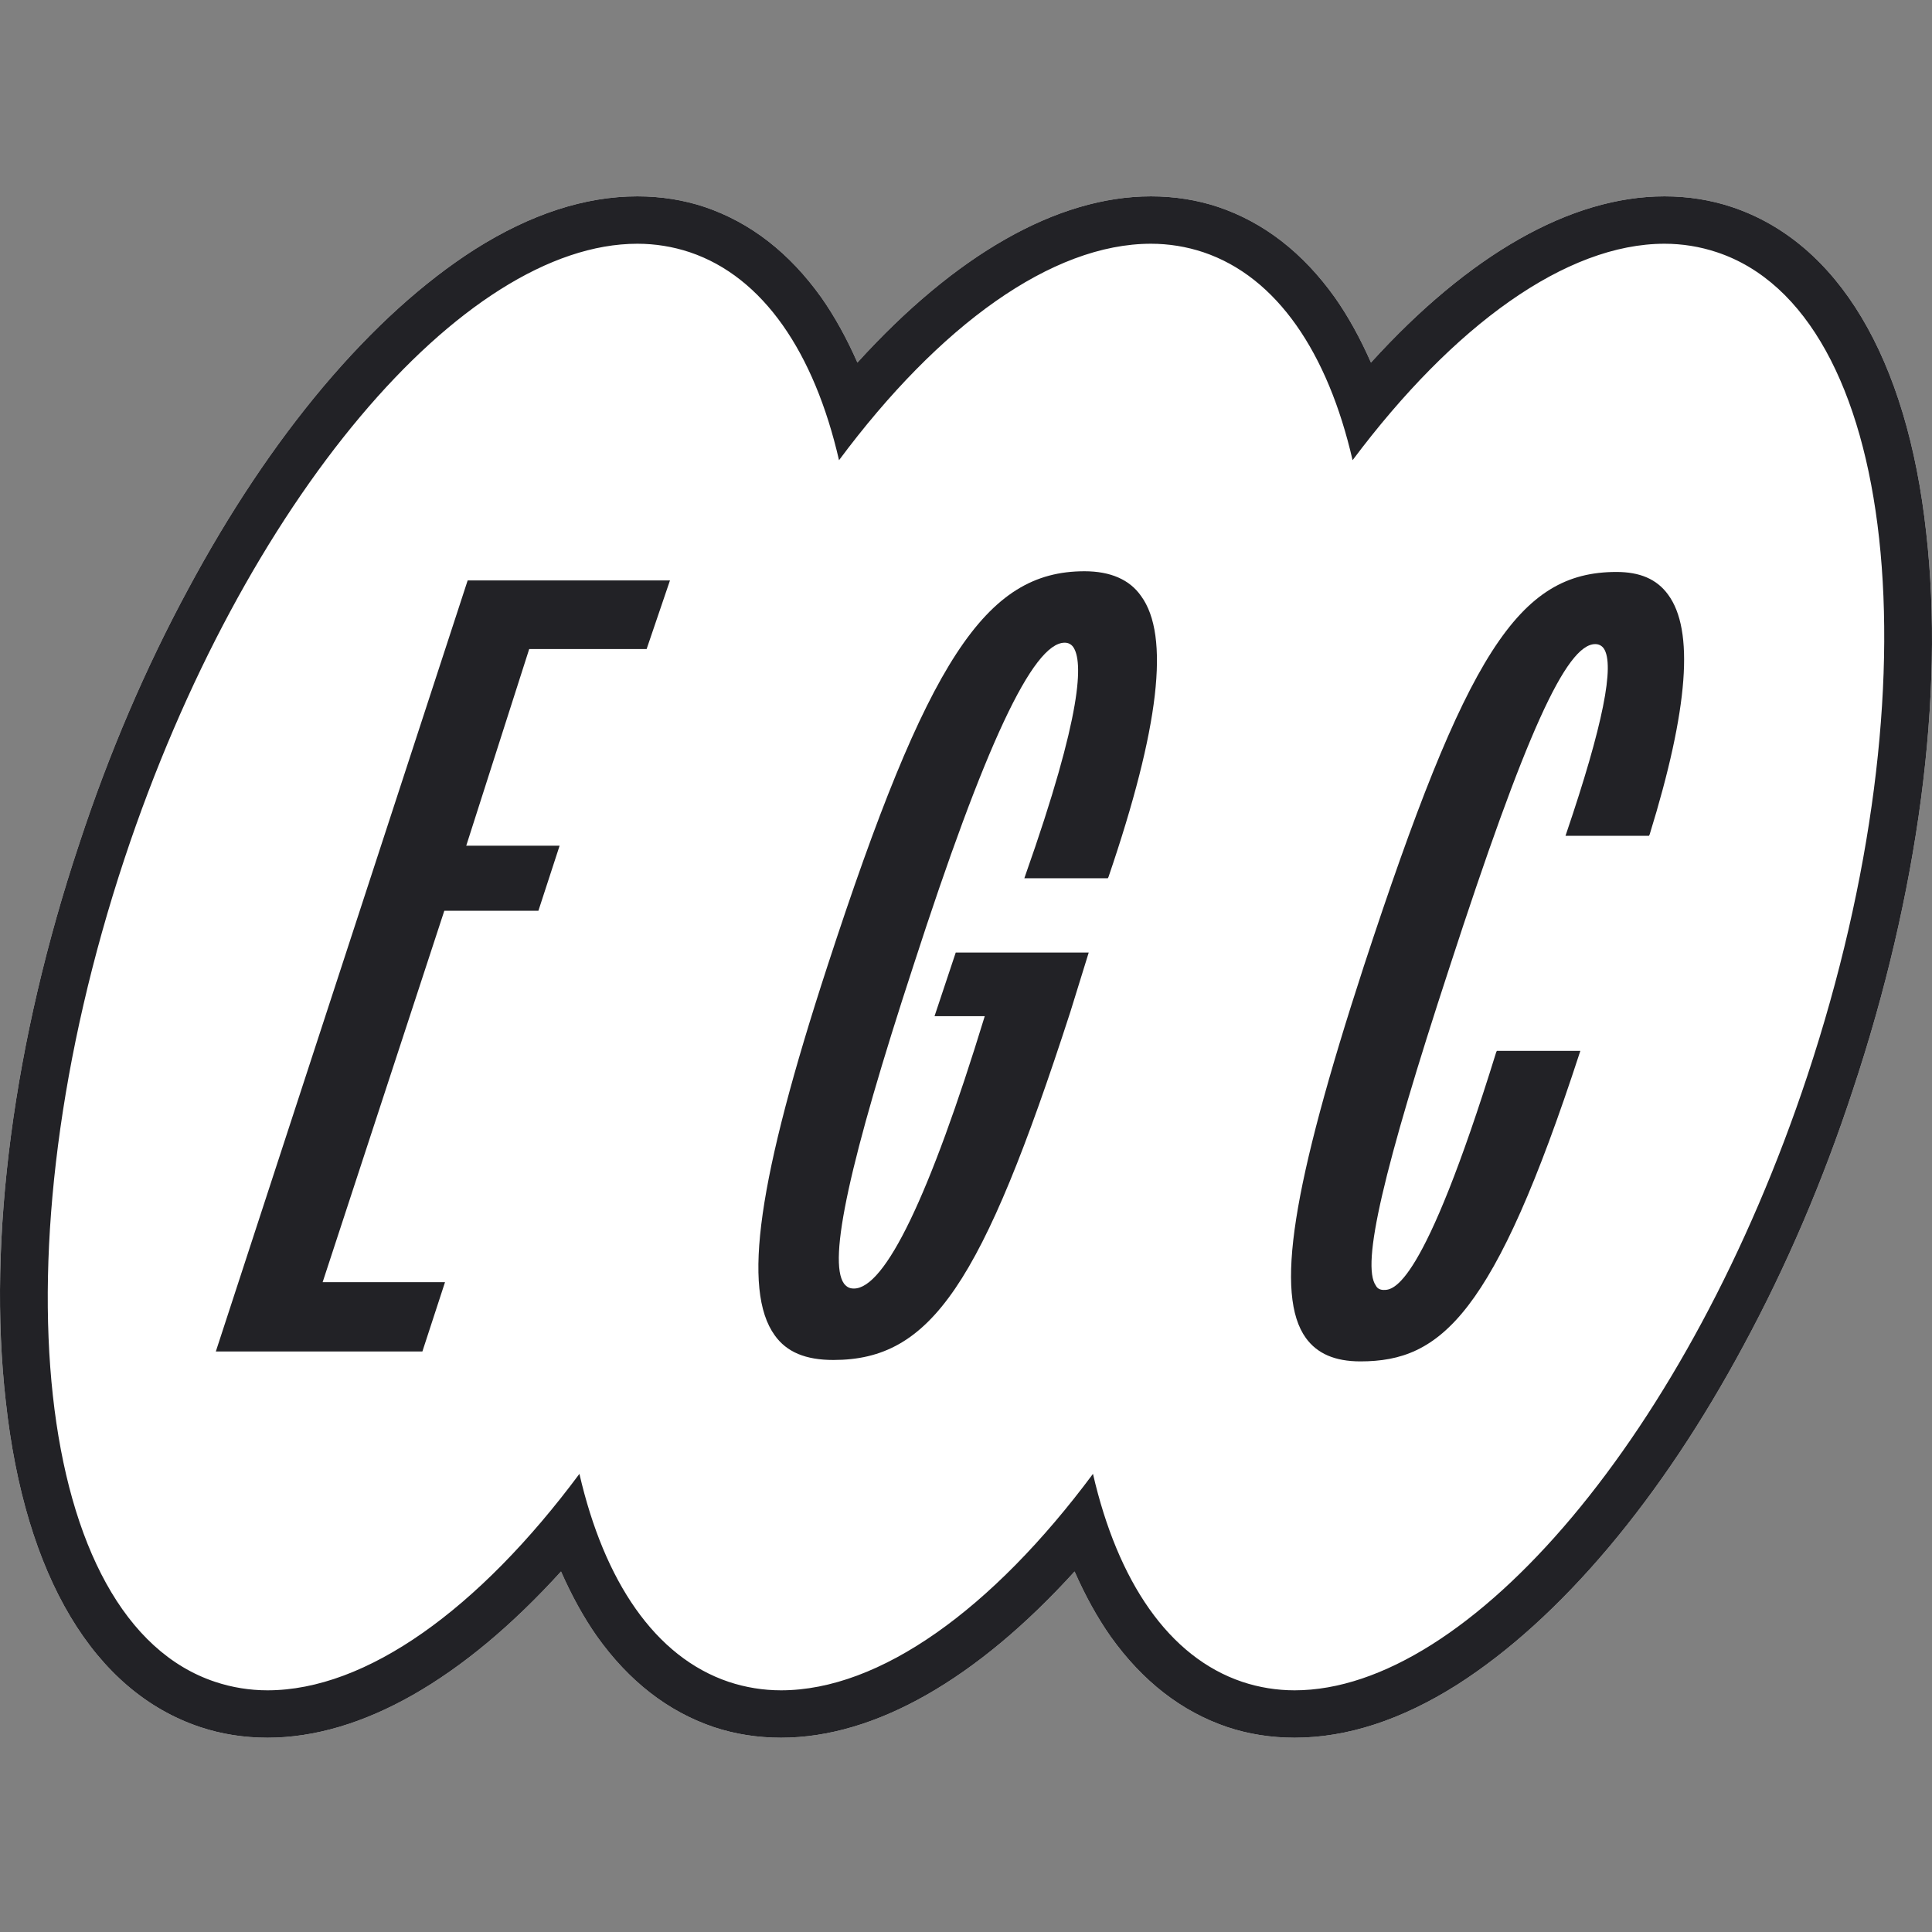 <svg xmlns="http://www.w3.org/2000/svg" version="1.1" xmlns:xlink="http://www.w3.org/1999/xlink" width="256" height="256"><rect width="100%" height="100%" fill="#808080" stroke="none"/><svg width="256" height="256" viewBox="0 0 256 256" fill="none" xmlns="http://www.w3.org/2000/svg">
<path d="M181.661 48.043C194.596 33.796 208.093 26.017 220.559 26.017C223.652 26.017 226.652 26.485 229.464 27.423C243.523 32.109 252.709 47.387 255.24 70.633C257.677 92.097 254.209 118.342 245.492 144.493C241.555 156.49 236.681 167.832 231.057 178.236C225.621 188.359 219.622 197.357 213.155 205.043C206.593 212.822 199.845 218.915 193.096 223.227C185.691 227.913 178.474 230.256 171.538 230.256C168.445 230.256 165.446 229.788 162.634 228.85C156.541 226.788 151.386 222.758 147.168 216.853C145.387 214.322 143.794 211.417 142.388 208.23C129.453 222.477 115.956 230.256 103.489 230.256C100.396 230.256 97.397 229.788 94.585 228.85C88.492 226.788 83.337 222.758 79.119 216.853C77.338 214.322 75.745 211.417 74.339 208.23C61.404 222.477 47.907 230.256 35.441 230.256C32.347 230.256 29.348 229.788 26.536 228.85C12.476 224.164 3.291 208.886 0.76 185.64C-1.677 164.176 1.791 137.931 10.508 111.78C14.445 99.783 19.319 88.441 24.943 78.037C30.379 67.914 36.378 58.916 42.845 51.23C49.407 43.451 56.155 37.358 62.904 33.046C70.309 28.36 77.526 26.017 84.462 26.017C87.555 26.017 90.555 26.485 93.366 27.423C99.459 29.485 104.614 33.515 108.832 39.42C110.613 41.951 112.206 44.856 113.612 48.043C126.547 33.796 140.044 26.017 152.511 26.017C155.604 26.017 158.603 26.485 161.415 27.423C167.508 29.485 172.663 33.515 176.881 39.42C178.662 41.951 180.255 44.856 181.661 48.043Z" fill="white"></path>
<path d="M220.559 32.297C222.903 32.297 225.246 32.672 227.495 33.421C251.491 41.389 256.833 90.222 239.493 142.524C223.746 189.952 194.69 223.976 171.538 223.976C169.195 223.976 166.851 223.602 164.602 222.852C154.854 219.571 148.105 209.542 144.825 195.295C131.515 213.197 116.612 223.976 103.489 223.976C101.146 223.976 98.803 223.602 96.553 222.852C86.805 219.571 80.057 209.542 76.776 195.295C63.466 213.197 48.563 223.976 35.441 223.976C33.097 223.976 30.754 223.602 28.505 222.852C4.509 214.885 -0.833 166.051 16.507 113.749C32.254 66.321 61.31 32.297 84.462 32.297C86.805 32.297 89.148 32.672 91.398 33.421C101.146 36.702 107.895 46.731 111.175 60.978C124.485 43.076 139.388 32.297 152.511 32.297C154.854 32.297 157.197 32.672 159.447 33.421C169.195 36.702 175.943 46.731 179.224 60.978C192.628 43.076 207.531 32.297 220.559 32.297ZM220.559 26.017C208.093 26.017 194.596 33.796 181.661 48.043C180.255 44.856 178.662 41.951 176.881 39.42C172.663 33.515 167.508 29.485 161.415 27.423C158.603 26.485 155.604 26.017 152.511 26.017C140.044 26.017 126.547 33.796 113.612 48.043C112.206 44.856 110.613 41.951 108.832 39.42C104.614 33.515 99.459 29.485 93.366 27.423C90.555 26.485 87.555 26.017 84.462 26.017C77.526 26.017 70.309 28.36 62.904 33.046C56.155 37.358 49.407 43.451 42.845 51.23C36.378 58.916 30.379 67.914 24.943 78.037C19.319 88.441 14.445 99.783 10.508 111.78C1.791 137.931 -1.677 164.176 0.76 185.64C3.291 208.886 12.476 224.164 26.536 228.85C29.348 229.788 32.347 230.256 35.441 230.256C47.907 230.256 61.404 222.477 74.339 208.23C75.745 211.417 77.338 214.322 79.119 216.853C83.337 222.758 88.492 226.788 94.585 228.85C97.397 229.788 100.396 230.256 103.489 230.256C115.956 230.256 129.453 222.477 142.388 208.23C143.794 211.417 145.387 214.322 147.168 216.853C151.386 222.758 156.541 226.788 162.634 228.85C165.446 229.788 168.445 230.256 171.538 230.256C178.474 230.256 185.691 227.913 193.096 223.227C199.845 218.915 206.593 212.822 213.155 205.043C219.622 197.357 225.621 188.359 231.057 178.236C236.681 167.832 241.555 156.49 245.492 144.493C254.209 118.342 257.677 92.097 255.24 70.633C252.709 47.387 243.523 32.109 229.464 27.423C226.652 26.485 223.652 26.017 220.559 26.017Z" fill="#222226"></path>
<path d="M28.598 179.079H55.968L58.967 169.893H42.752L58.873 120.684H71.34L74.151 112.061H61.779L70.121 86.004H85.68L88.774 76.912H61.967L28.598 179.079Z" fill="#222226"></path>
<path d="M143.7 75.694C130.578 75.694 122.892 87.411 109.676 127.902C100.396 156.303 98.334 170.925 102.646 176.924C104.239 179.173 106.77 180.204 110.425 180.204C123.36 180.204 130.109 170.269 141.825 134.089L144.262 126.215H126.641L123.829 134.651H130.484C123.173 158.553 117.268 170.738 113.144 170.738C112.581 170.738 112.206 170.55 111.831 170.081C109.676 167.082 112.581 153.772 121.017 127.996C130.484 98.752 136.858 85.161 141.075 85.161C141.544 85.161 141.919 85.349 142.2 85.724C143.513 87.598 143.513 94.347 135.827 116.092L135.733 116.374H146.793L146.887 116.186C153.635 96.409 155.041 84.224 151.198 78.975C149.699 76.819 147.168 75.694 143.7 75.694Z" fill="#222226"></path>
<path d="M221.028 78.787C219.528 76.724 217.279 75.787 214.186 75.787C201.157 75.787 194.315 86.566 180.724 127.995C171.163 157.333 168.914 171.58 173.038 177.298C174.537 179.36 176.881 180.391 180.255 180.391C190.94 180.391 197.97 174.298 209.312 139.524L209.405 139.243H198.345L198.251 139.43C188.503 170.924 184.567 170.924 183.348 170.924C182.879 170.924 182.505 170.737 182.317 170.362C180.349 167.643 183.254 155.084 192.065 128.183C202.094 97.345 207.531 85.348 211.374 85.348C211.842 85.348 212.217 85.535 212.498 85.91C213.998 88.066 212.405 96.127 207.531 110.468L207.437 110.749H218.497L218.591 110.561C223.746 93.877 224.496 83.473 221.028 78.787Z" fill="#222226"></path>
</svg><style>@media (prefers-color-scheme: light) { :root { filter: none; } }
@media (prefers-color-scheme: dark) { :root { filter: none; } }
</style></svg>